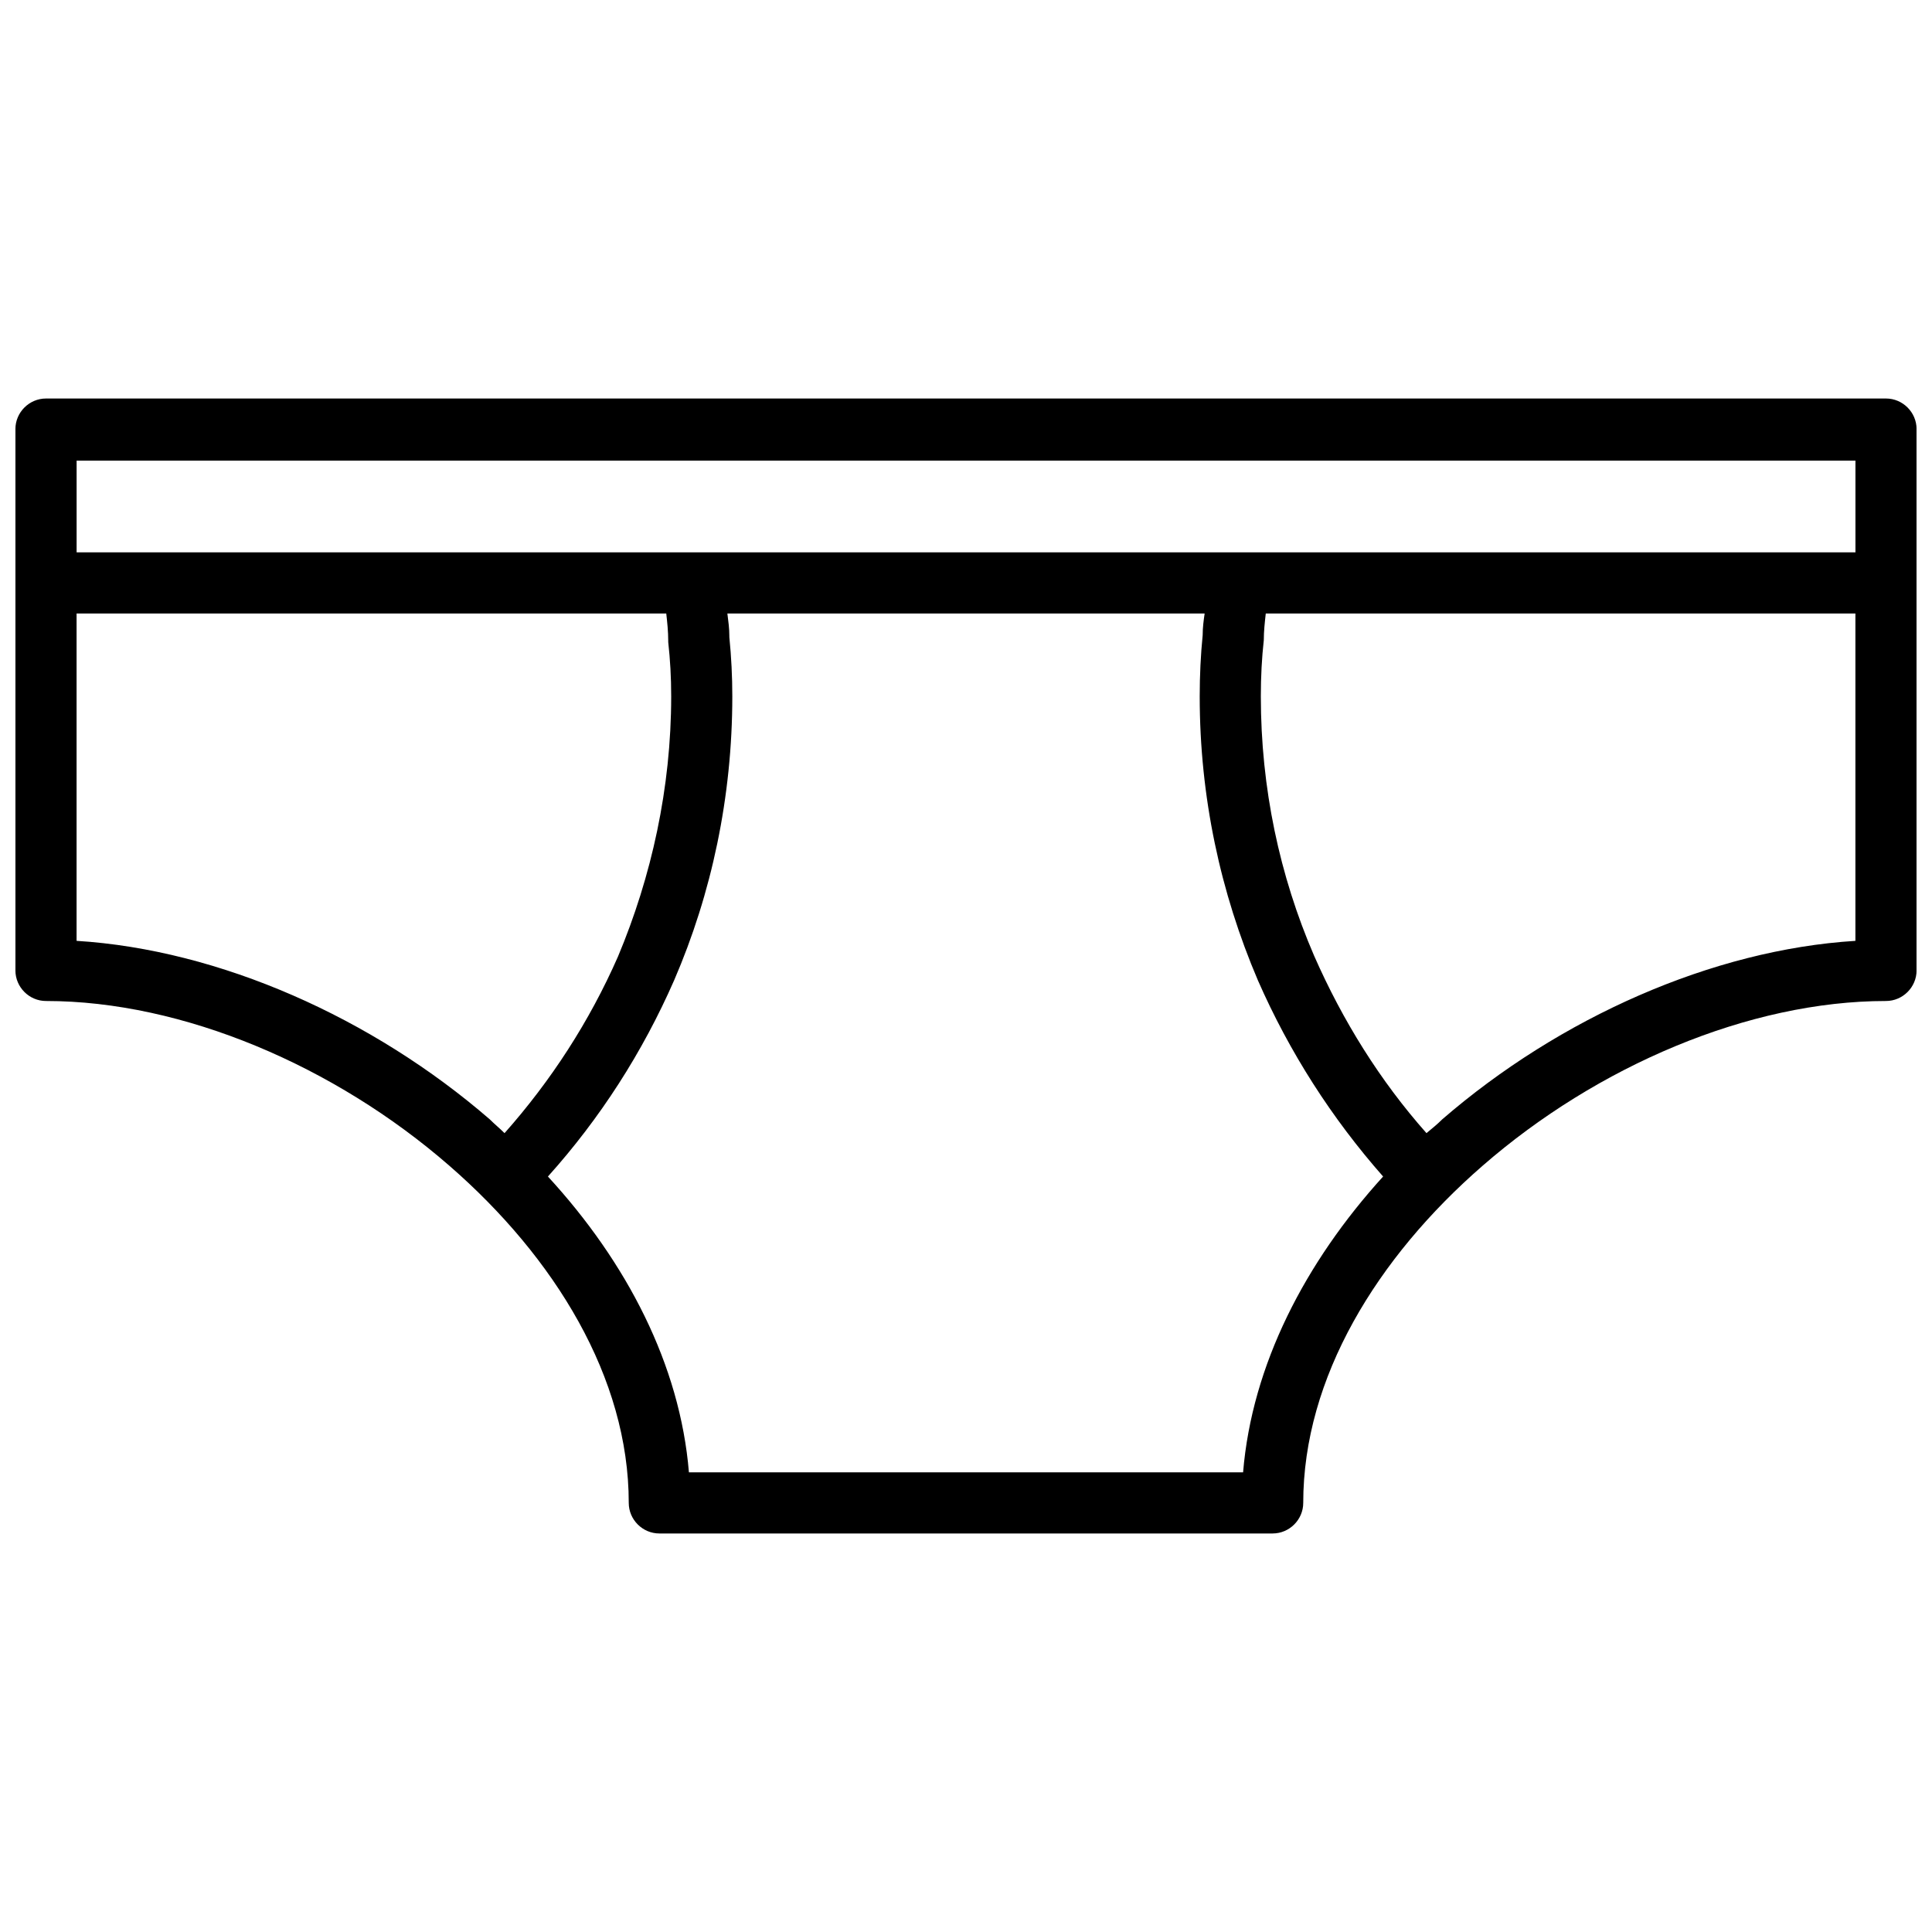 <?xml version="1.0" encoding="UTF-8"?>
<!-- Uploaded to: ICON Repo, www.iconrepo.com, Generator: ICON Repo Mixer Tools -->
<svg width="800px" height="800px" version="1.1" viewBox="144 144 512 512" xmlns="http://www.w3.org/2000/svg">
 <defs>
  <clipPath id="a">
   <path d="m148.09 249h503.81v302h-503.81z"/>
  </clipPath>
 </defs>
 <g clip-path="url(#a)">
  <path d="m156.2 249.61h487.61c4.441 0 8.102 3.66 8.102 8.102v143.46c0 4.441-3.66 8.102-8.102 8.102-36.324 0-76.562 17.246-106.88 43.641-27.961 24.301-47.559 56.184-47.559 89.367 0 4.441-3.66 8.102-8.102 8.102h-162.54c-4.441 0-8.102-3.66-8.102-8.102 0-33.188-19.598-65.066-47.559-89.367-30.312-26.391-70.555-43.641-106.88-43.641-4.441 0-8.102-3.66-8.102-8.102v-143.46c0-4.441 3.66-8.102 8.102-8.102zm354.34 206.18c-13.59-15.418-24.824-32.926-33.188-52-9.93-23.258-15.418-48.605-15.418-75.258 0-5.488 0.262-10.977 0.785-16.203 0-2.09 0.262-3.918 0.523-5.75h-126.48c0.262 2.09 0.523 3.918 0.523 6.012v0.262c0.523 5.227 0.785 10.453 0.785 15.68 0 26.652-5.488 52.262-15.418 75.258-8.363 19.074-19.598 36.582-33.449 52 20.906 22.734 35.016 49.91 37.367 78.395h146.86c2.352-28.484 16.461-55.66 37.105-78.395zm-31.098-149.21c-0.262 2.352-0.523 4.703-0.523 7.055-0.523 4.703-0.785 9.668-0.785 14.895 0 24.301 4.965 47.559 14.109 68.727 7.578 17.246 17.508 33.188 29.789 47.035 1.566-1.305 2.875-2.352 4.18-3.66 31.098-26.914 71.598-44.945 109.49-47.297v-86.754h-156.27zm-201.73 137.71c12.281-13.848 22.473-29.527 30.051-46.773 8.883-21.168 14.109-44.684 14.109-68.988 0-4.965-0.262-9.668-0.785-14.371v-0.262c0-2.613-0.262-4.965-0.523-7.316h-156.27v86.754c37.891 2.352 78.395 20.383 109.49 47.297 1.305 1.305 2.613 2.352 3.918 3.66zm-113.41-153.91h471.41v-24.301h-471.41z"/>
 </g>
</svg>